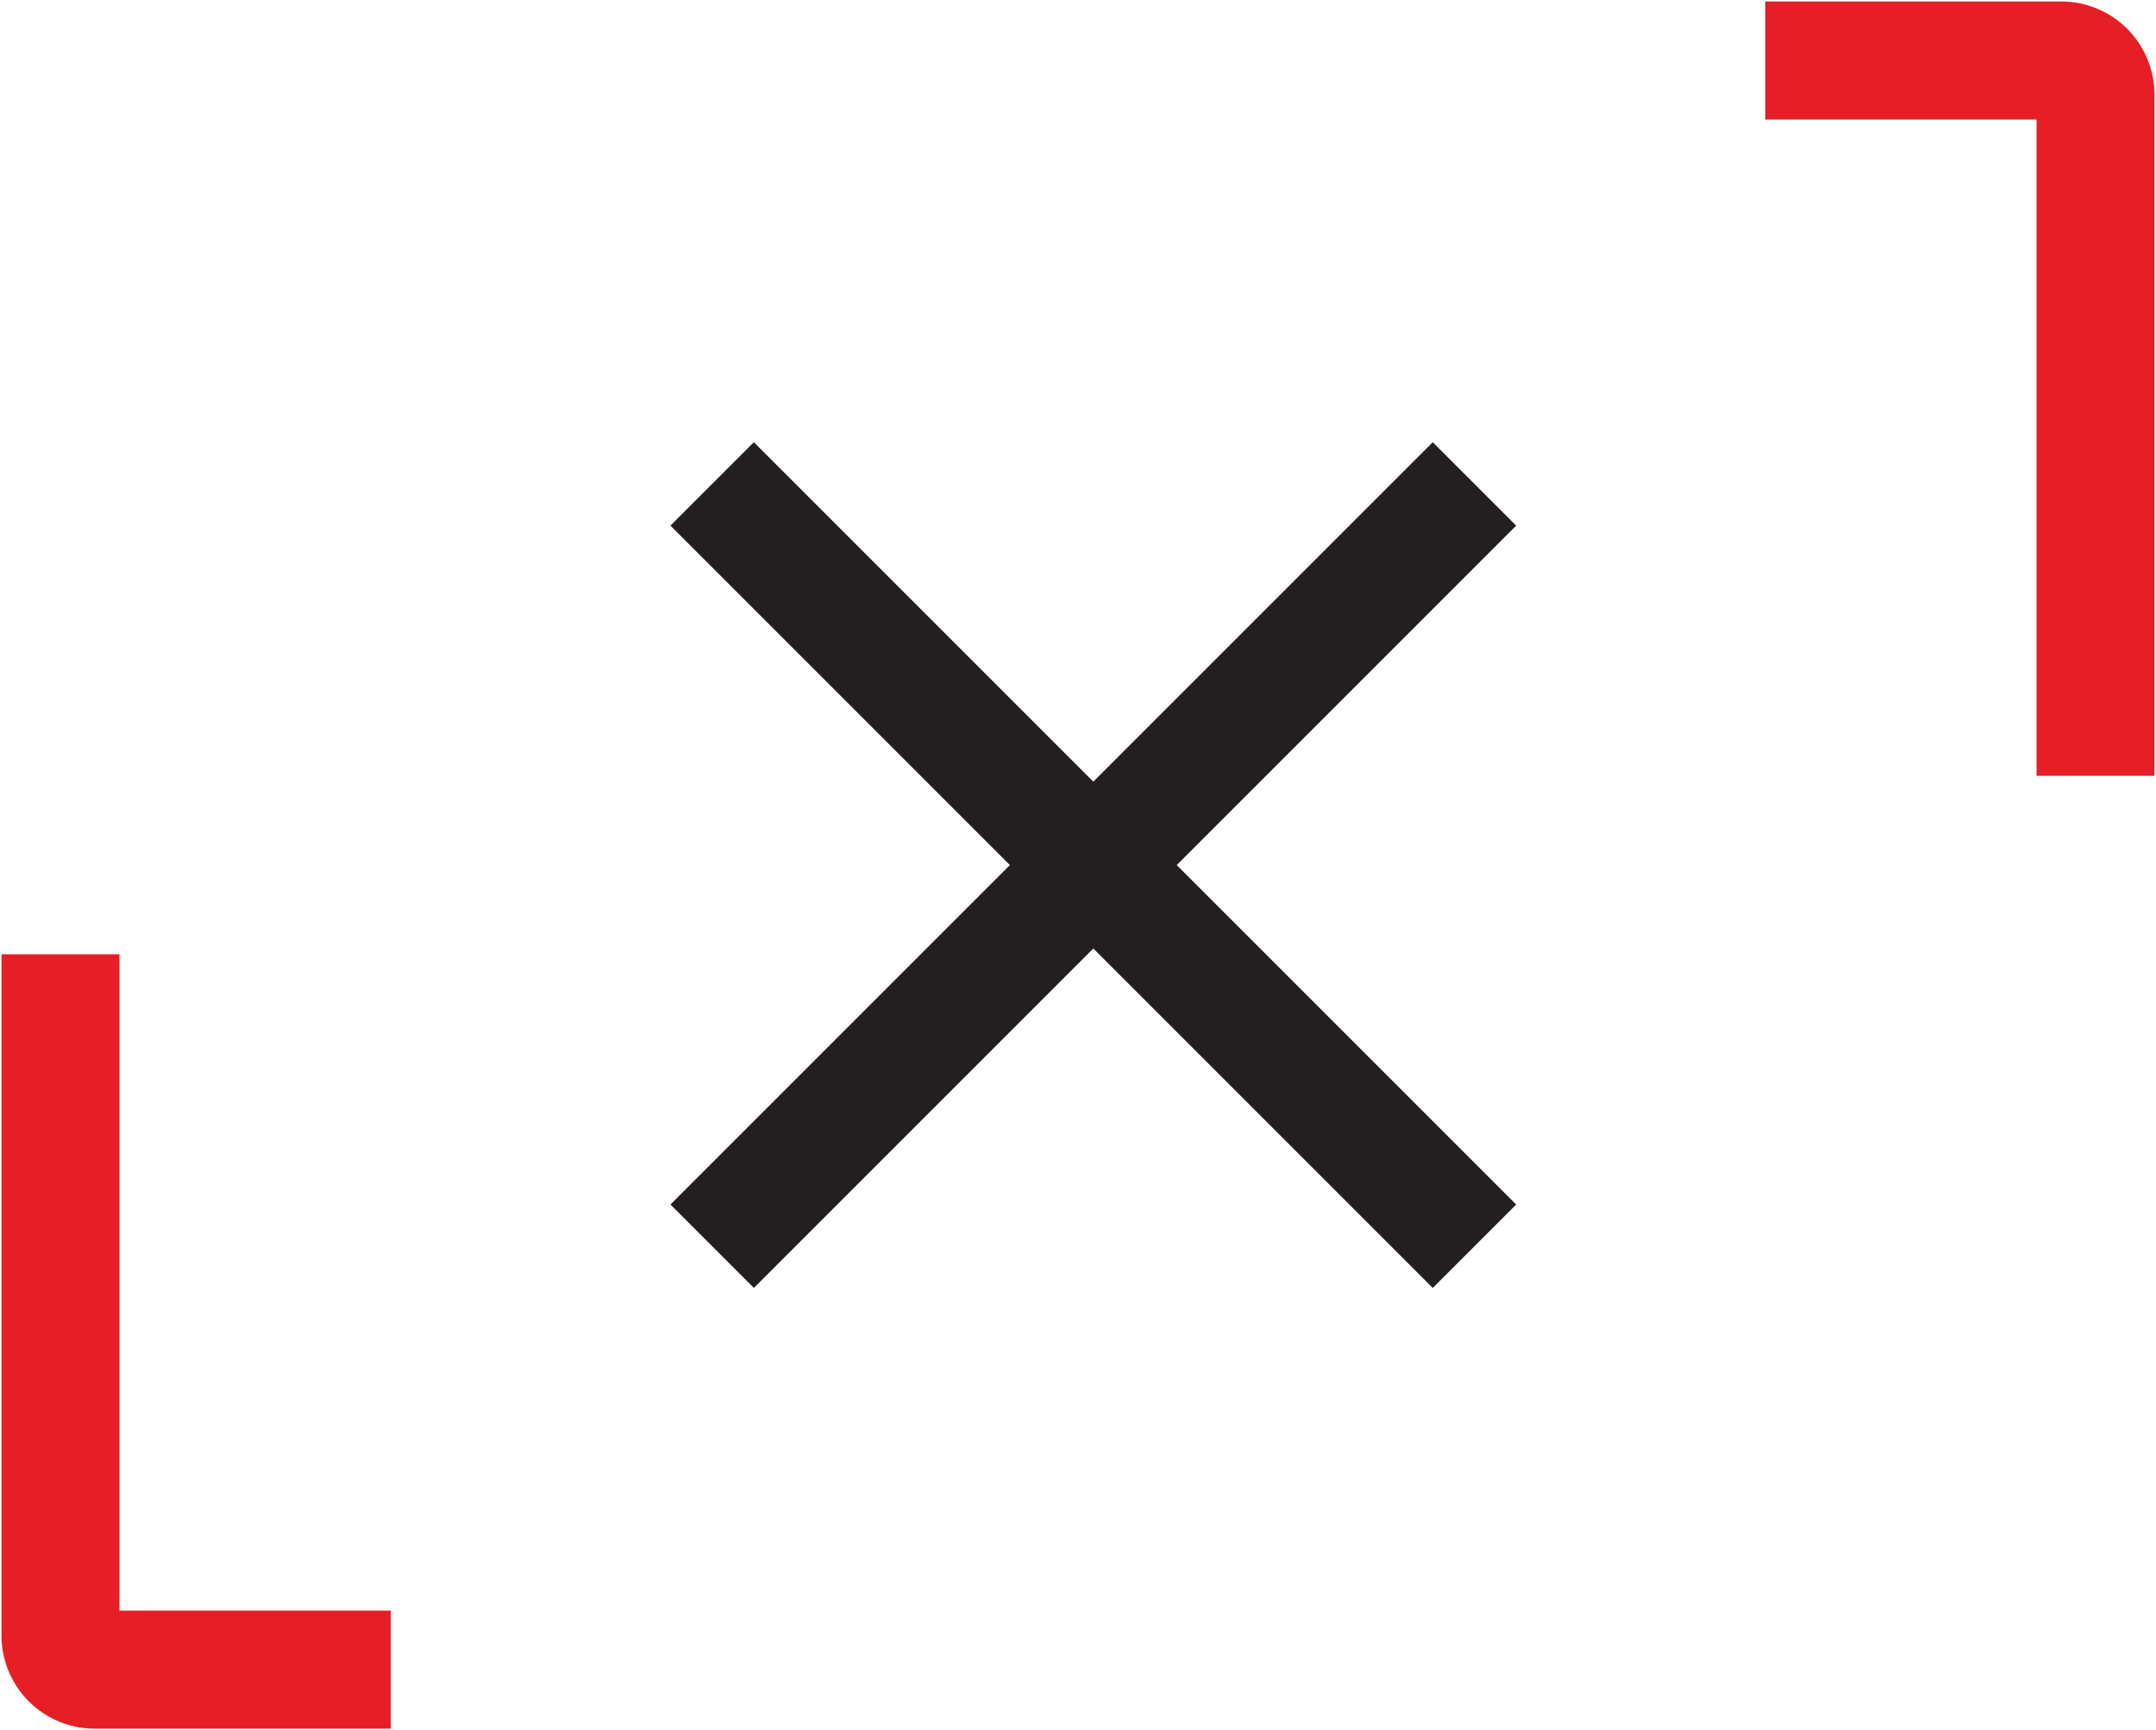 <svg xmlns="http://www.w3.org/2000/svg" xmlns:xlink="http://www.w3.org/1999/xlink" width="54.832" height="44" viewBox="0 0 54.832 44"><defs><clipPath id="a"><rect width="9.938" height="19.731" fill="none" stroke="#e61e26" stroke-width="1"></rect></clipPath></defs><g transform="translate(-1263.887 -32.73)"><g transform="translate(291.689 -7.236)"><path d="M-10619.229,4765.74l19.387,19.387" transform="translate(11609.539 -4713.467)" fill="none" stroke="#231f20" stroke-width="3"></path><path d="M-10599.842,4765.74l-19.387,19.387" transform="translate(11609.539 -4713.467)" fill="none" stroke="#231f20" stroke-width="3"></path></g><g transform="translate(1263.887 57)"><g transform="translate(0 0)" clip-path="url(#a)"><path d="M9.9,19.693H2.369A2.371,2.371,0,0,1,0,17.324V0H3V16.691H9.9Z" transform="translate(0.038 0)" fill="#e61e26"></path></g></g><g transform="translate(1318.719 52.461) rotate(180)"><g transform="translate(0 0)" clip-path="url(#a)"><path d="M9.9,19.693H2.369A2.371,2.371,0,0,1,0,17.324V0H3V16.691H9.9Z" transform="translate(0.038 0)" fill="#e61e26"></path></g></g></g></svg>